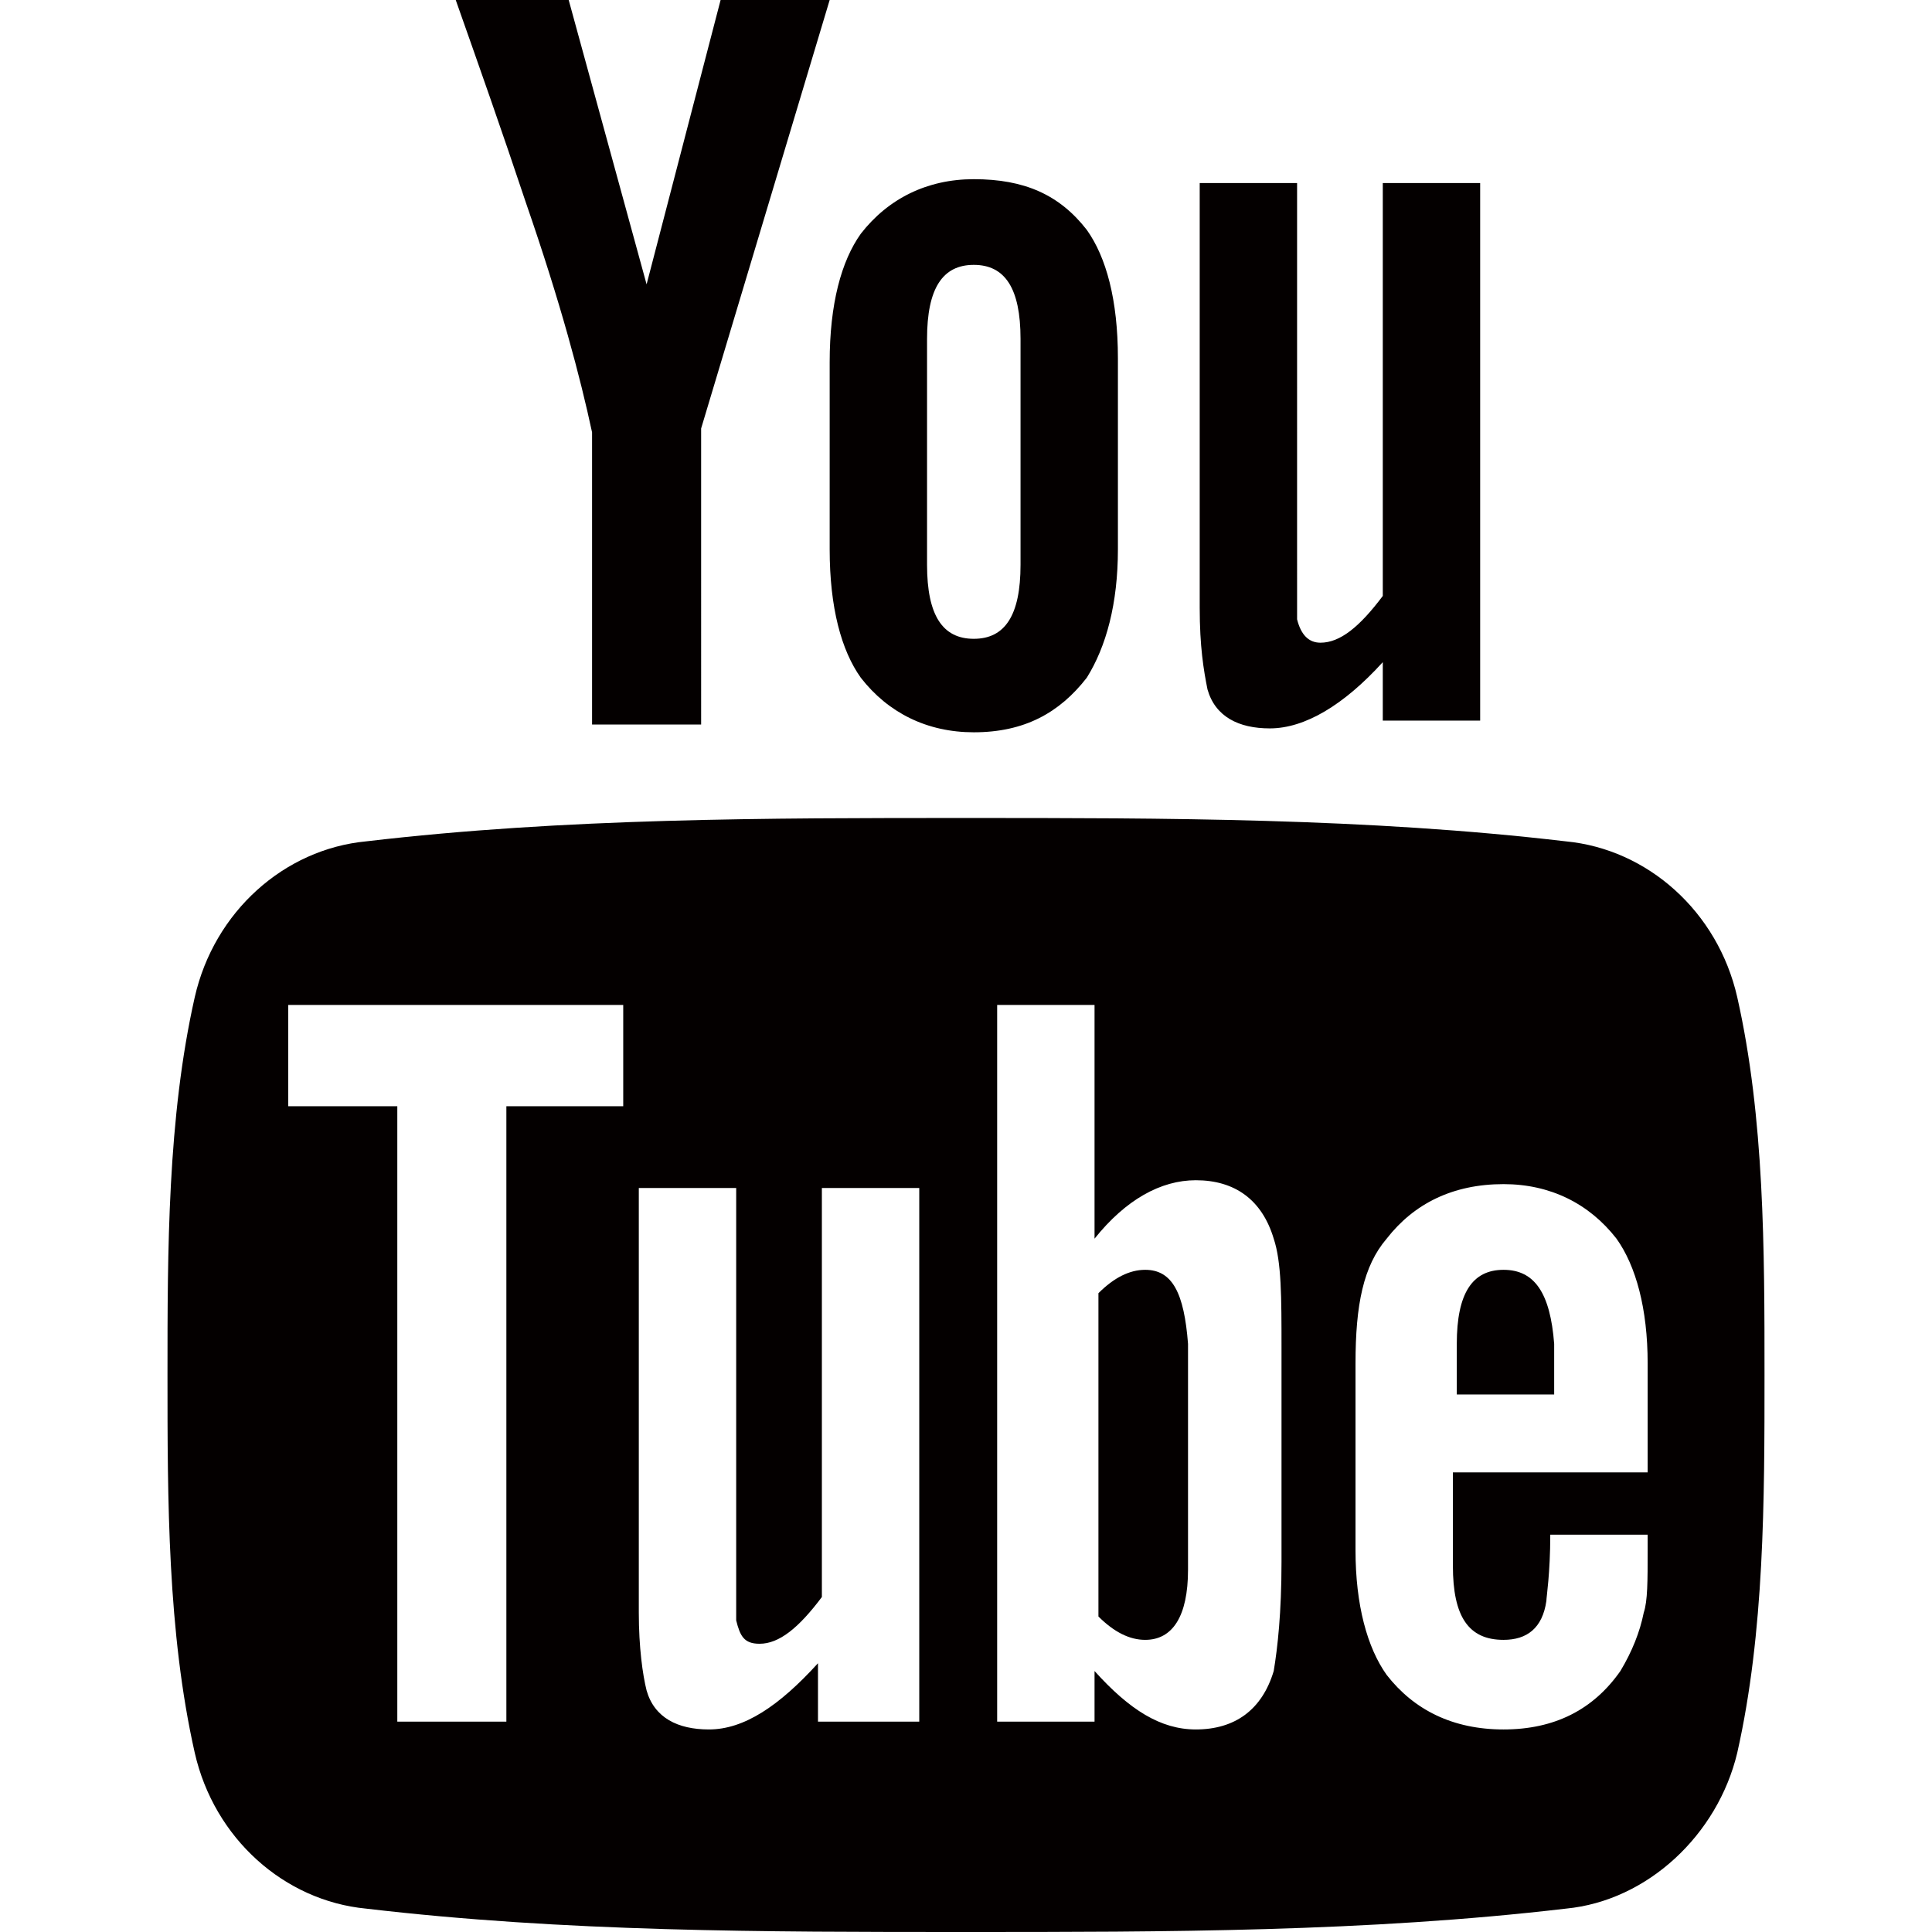 <?xml version="1.0" encoding="utf-8"?>
<!-- Generator: Adobe Illustrator 23.0.1, SVG Export Plug-In . SVG Version: 6.00 Build 0)  -->
<svg version="1.1" id="レイヤー_1" xmlns="http://www.w3.org/2000/svg" xmlns:xlink="http://www.w3.org/1999/xlink" x="0px"
	 y="0px" width="49.6px" height="49.6px" viewBox="0 0 49.6 49.6" style="enable-background:new 0 0 49.6 49.6;"
	 xml:space="preserve">
<style type="text/css">
	.st0{fill:#040000;}
</style>
<path class="st0" d="M21.3,0h-2.8l-1.9,7.3l-2-7.3h-2.9c0.6,1.7,1.2,3.4,1.8,5.2c0.9,2.6,1.4,4.5,1.7,5.9v7.5h2.8V11L21.3,0z
	 M28.7,14.1V9.2c0-1.5-0.3-2.6-0.8-3.3C27.2,5,26.3,4.6,25,4.6c-1.2,0-2.2,0.5-2.9,1.4c-0.5,0.7-0.8,1.8-0.8,3.3v4.8
	c0,1.5,0.3,2.6,0.8,3.3c0.7,0.9,1.7,1.4,2.9,1.4c1.3,0,2.2-0.5,2.9-1.4C28.4,16.6,28.7,15.5,28.7,14.1z M26.2,14.5
	c0,1.3-0.4,1.9-1.2,1.9c-0.8,0-1.2-0.6-1.2-1.9V8.7c0-1.3,0.4-1.9,1.2-1.9c0.8,0,1.2,0.6,1.2,1.9V14.5z M38,18.6V4.7h-2.5v10.6
	c-0.6,0.8-1.1,1.2-1.6,1.2c-0.3,0-0.5-0.2-0.6-0.6c0-0.1,0-0.4,0-1V4.7h-2.5v10.9c0,1,0.1,1.6,0.2,2.1c0.2,0.7,0.8,1,1.6,1
	c0.9,0,1.9-0.6,2.9-1.7v1.5H38z"/>
<g>
	<path class="st0" d="M29.4,32.6c-0.4,0-0.8,0.2-1.2,0.6v8.3c0.4,0.4,0.8,0.6,1.2,0.6c0.7,0,1.1-0.6,1.1-1.8v-5.8
		C30.4,33.2,30.1,32.6,29.4,32.6z"/>
	<path class="st0" d="M38.6,32.6c-0.8,0-1.2,0.6-1.2,1.9v1.3h2.5v-1.3C39.8,33.2,39.4,32.6,38.6,32.6z"/>
	<path class="st0" d="M44.6,25.6c-0.5-2.2-2.3-3.8-4.4-4C35.1,21,29.9,21,24.8,21c-5.1,0-10.3,0-15.4,0.6c-2.1,0.2-3.9,1.8-4.4,4
		c-0.7,3.1-0.7,6.5-0.7,9.7c0,3.2,0,6.6,0.7,9.7c0.5,2.2,2.3,3.8,4.4,4c5.1,0.6,10.2,0.6,15.4,0.6c5.1,0,10.3,0,15.4-0.6
		c2.1-0.2,3.9-1.9,4.4-4c0.7-3.1,0.7-6.5,0.7-9.7C45.3,32.1,45.3,28.7,44.6,25.6z M16,28.4h-3v15.8h-2.8V28.4H7.4v-2.6H16V28.4z
		 M23.5,44.2H21v-1.5c-1,1.1-1.9,1.7-2.8,1.7c-0.8,0-1.4-0.3-1.6-1c-0.1-0.4-0.2-1.1-0.2-2V30.5h2.5v10.1c0,0.6,0,0.9,0,1
		c0.1,0.4,0.2,0.6,0.6,0.6c0.5,0,1-0.4,1.6-1.2V30.5h2.5V44.2z M32.9,40.1c0,1.3-0.1,2.2-0.2,2.8c-0.3,1-1,1.5-2,1.5
		c-0.9,0-1.7-0.5-2.6-1.5v1.3h-2.5V25.8h2.5v6c0.8-1,1.7-1.5,2.6-1.5c1,0,1.7,0.5,2,1.5c0.2,0.6,0.2,1.5,0.2,2.8V40.1z M42.3,37.8
		h-5v2.4c0,1.3,0.4,1.9,1.3,1.9c0.6,0,1-0.3,1.1-1c0-0.1,0.1-0.7,0.1-1.7h2.5v0.4c0,0.8,0,1.3-0.1,1.6c-0.1,0.5-0.3,1-0.6,1.5
		c-0.7,1-1.7,1.5-3,1.5c-1.3,0-2.3-0.5-3-1.4c-0.5-0.7-0.8-1.8-0.8-3.2V35c0-1.5,0.2-2.5,0.8-3.2c0.7-0.9,1.7-1.4,3-1.4
		c1.2,0,2.2,0.5,2.9,1.4c0.5,0.7,0.8,1.8,0.8,3.2V37.8z"/>
</g>
</svg>
